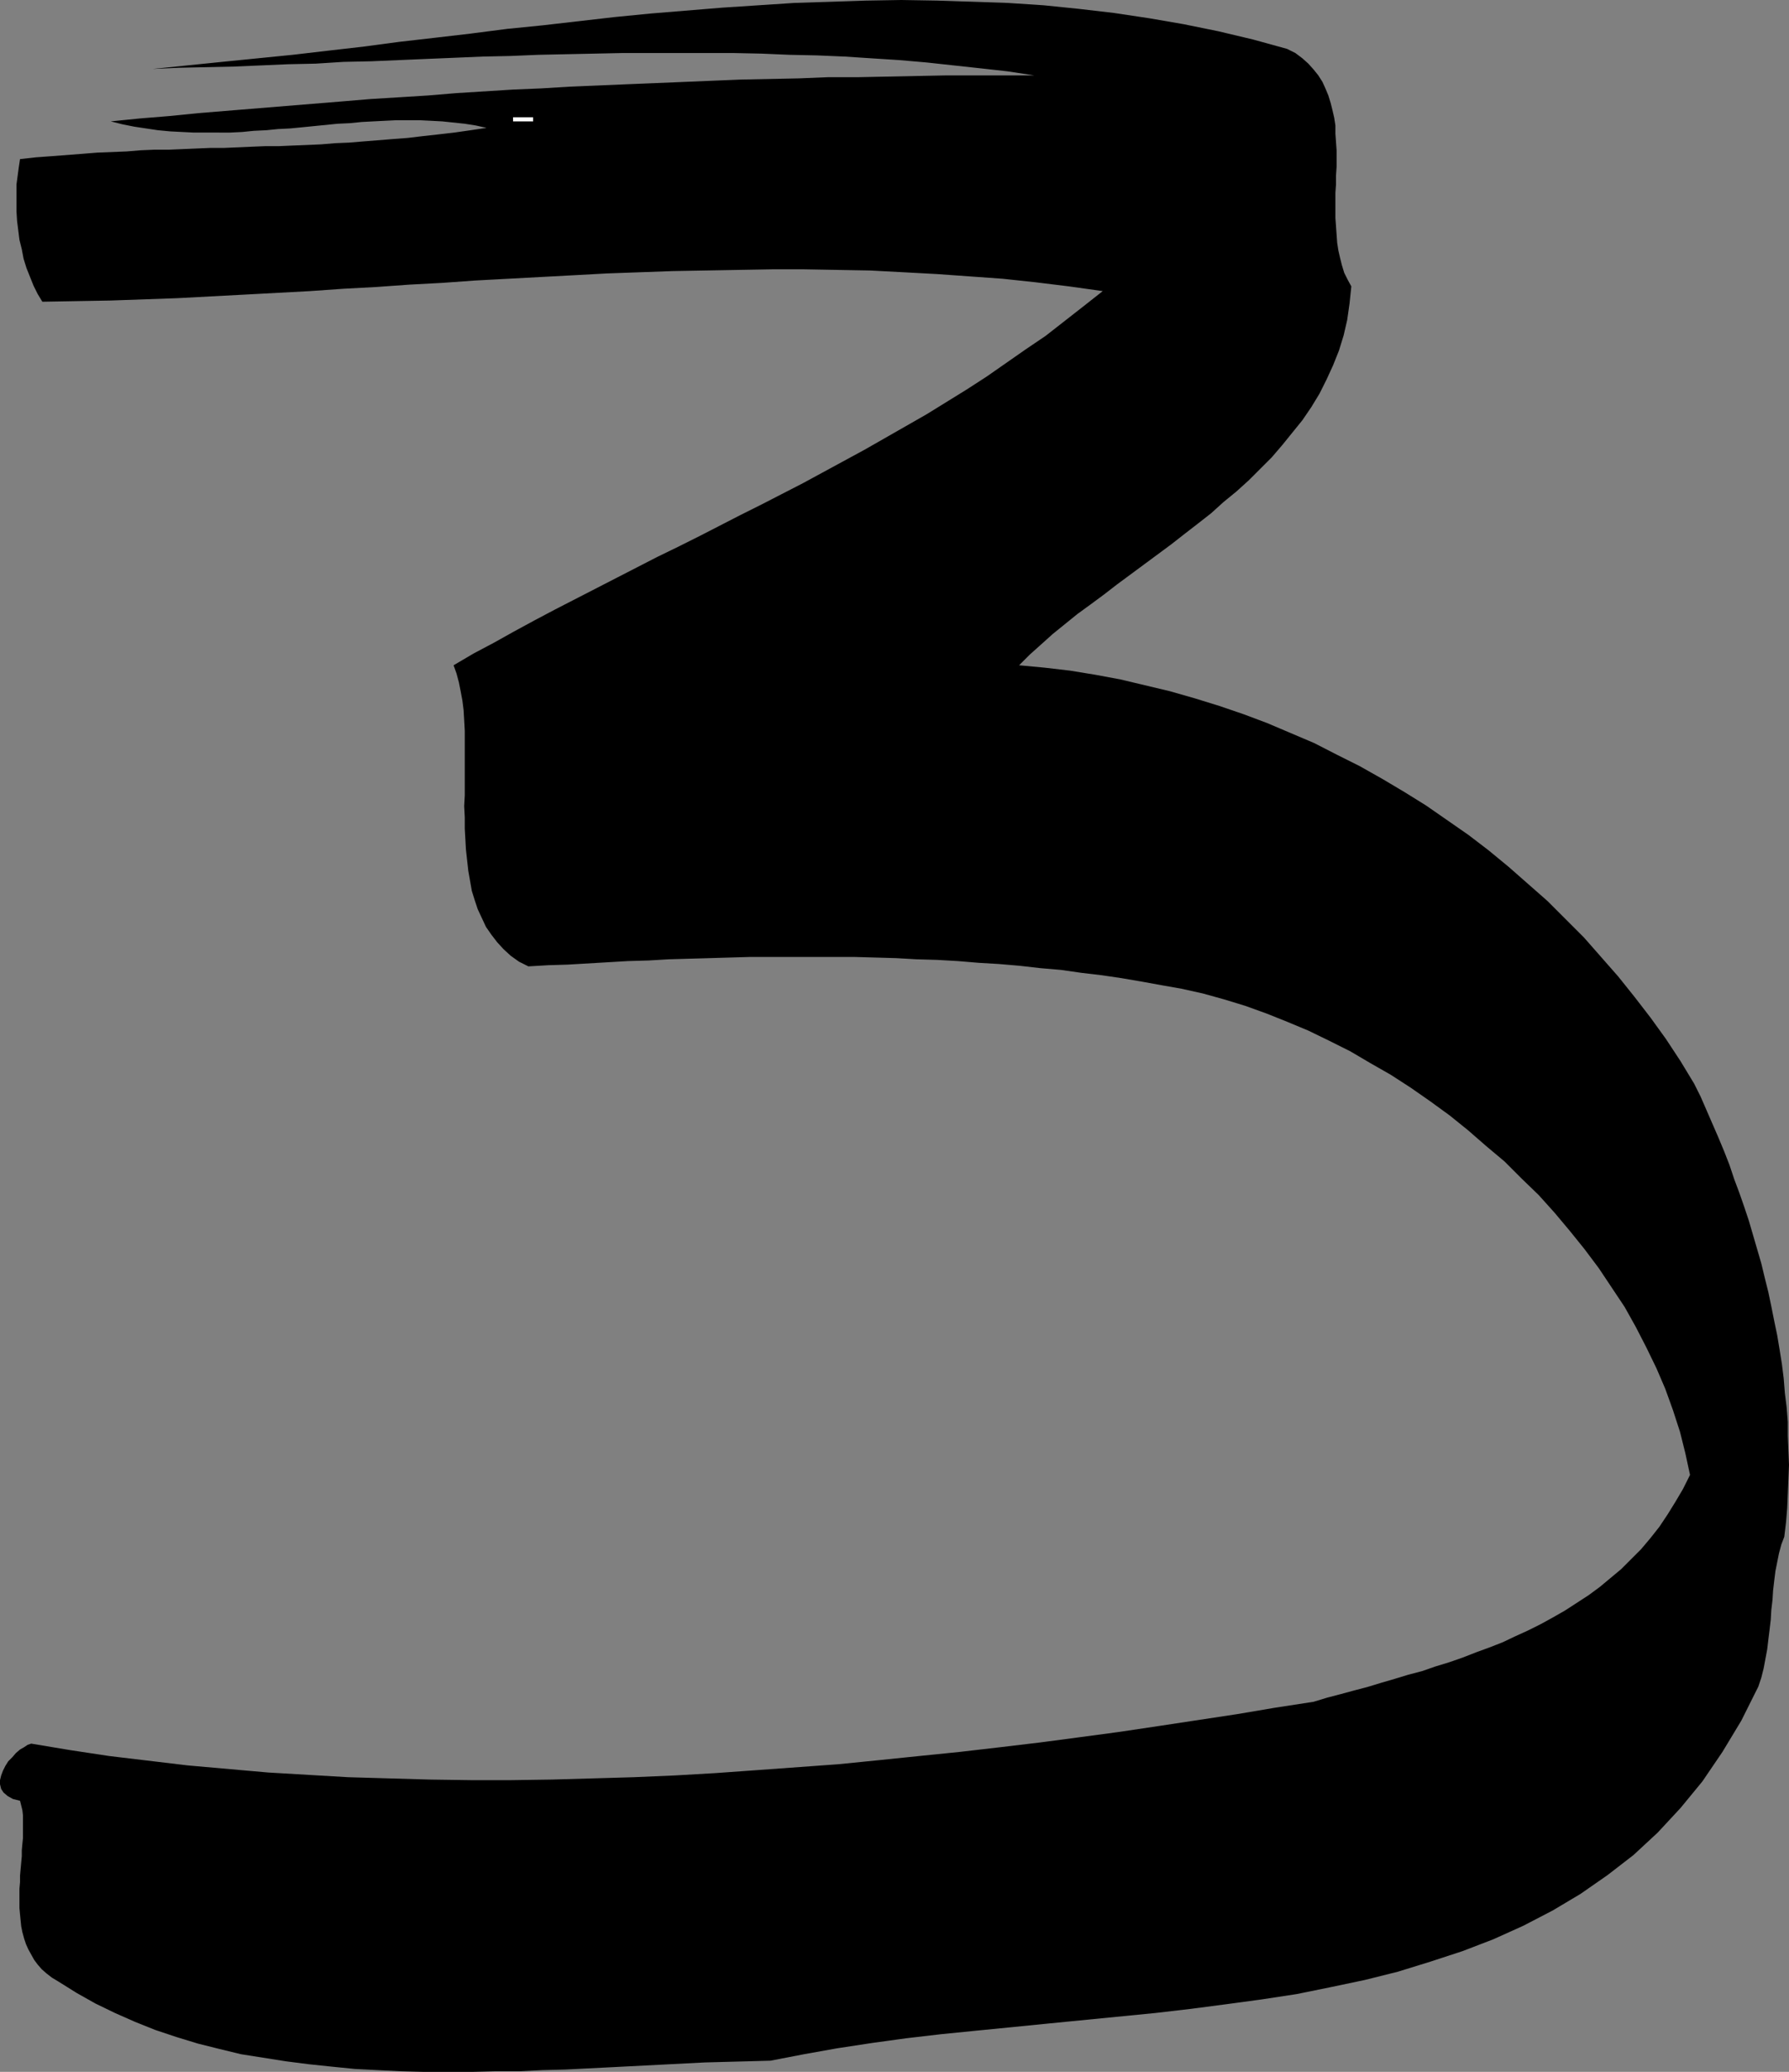 <?xml version="1.0" encoding="UTF-8" standalone="no"?>
<svg
   version="1.0"
   width="129.852mm"
   height="150.305mm"
   id="svg2"
   sodipodi:docname="Marker 3.wmf"
   xmlns:inkscape="http://www.inkscape.org/namespaces/inkscape"
   xmlns:sodipodi="http://sodipodi.sourceforge.net/DTD/sodipodi-0.dtd"
   xmlns="http://www.w3.org/2000/svg"
   xmlns:svg="http://www.w3.org/2000/svg">
  <rect width="100%" height="100%" fill="#808080" stroke="none"/>
  <sodipodi:namedview
     id="namedview2"
     pagecolor="#ffffff"
     bordercolor="#000000"
     borderopacity="0.25"
     inkscape:showpageshadow="2"
     inkscape:pageopacity="0.0"
     inkscape:pagecheckerboard="0"
     inkscape:deskcolor="#d1d1d1"
     inkscape:document-units="mm" />
  <defs
     id="defs1">
    <pattern
       id="WMFhbasepattern"
       patternUnits="userSpaceOnUse"
       width="6"
       height="6"
       x="0"
       y="0" />
  </defs>
  <path
     style="fill:#000000;fill-opacity:1;fill-rule:evenodd;stroke:none"
     d="m 8.565,478.088 10.666,1.777 10.666,1.616 10.827,1.293 10.827,1.293 10.989,0.969 10.989,0.969 10.989,0.646 10.989,0.646 11.15,0.323 11.15,0.323 11.312,0.162 h 11.15 l 11.15,-0.162 11.312,-0.323 11.15,-0.323 11.312,-0.485 11.15,-0.646 11.312,-0.808 11.15,-0.808 11.15,-0.808 11.312,-1.131 10.989,-1.131 11.15,-1.131 11.15,-1.293 10.827,-1.293 10.989,-1.454 10.827,-1.454 10.827,-1.616 10.666,-1.616 10.666,-1.616 10.504,-1.777 10.504,-1.616 3.717,-1.131 3.717,-0.969 3.555,-0.969 3.717,-0.969 3.717,-1.131 3.878,-1.131 3.717,-1.131 3.717,-0.969 3.717,-1.293 3.717,-1.131 3.717,-1.293 3.717,-1.454 3.555,-1.293 3.717,-1.454 3.394,-1.616 3.555,-1.616 3.555,-1.777 3.232,-1.777 3.394,-1.939 3.232,-2.1 3.232,-2.1 3.07,-2.262 2.909,-2.424 2.909,-2.424 2.747,-2.747 2.747,-2.747 2.586,-3.07 2.424,-3.07 2.262,-3.393 2.101,-3.393 2.101,-3.555 1.939,-3.878 -1.293,-5.978 -1.454,-5.817 -1.939,-5.978 -2.101,-5.817 -2.424,-5.655 -2.747,-5.655 -2.909,-5.655 -3.07,-5.493 -3.555,-5.332 -3.555,-5.332 -3.878,-5.17 -4.04,-5.009 -4.202,-5.009 -4.363,-4.847 -4.686,-4.524 -4.686,-4.686 -5.01,-4.201 -5.01,-4.362 -5.01,-4.039 -5.333,-3.878 -5.333,-3.716 -5.494,-3.555 -5.656,-3.231 -5.494,-3.231 -5.818,-2.908 -5.656,-2.747 -5.818,-2.424 -5.656,-2.262 -5.818,-2.1 -5.818,-1.777 -5.818,-1.616 -5.818,-1.293 -5.494,-0.969 -5.333,-0.969 -5.656,-0.969 -5.494,-0.808 -5.494,-0.646 -5.656,-0.808 -5.656,-0.485 -5.656,-0.646 -5.656,-0.485 -5.494,-0.323 -5.818,-0.485 -5.656,-0.323 -5.656,-0.162 -5.656,-0.323 -5.656,-0.162 -5.818,-0.162 h -5.656 -5.656 -5.656 -5.818 -5.656 l -5.656,0.162 -5.494,0.162 -5.656,0.162 -5.656,0.162 -5.494,0.323 -5.656,0.162 -5.494,0.323 -5.494,0.323 -5.494,0.323 -5.333,0.162 -5.494,0.323 -2.586,-1.293 -2.262,-1.616 -1.939,-1.777 -1.778,-1.939 -1.616,-2.1 -1.454,-2.1 -1.131,-2.424 -1.131,-2.424 -0.808,-2.424 -0.808,-2.585 -0.485,-2.747 -0.485,-2.747 -0.323,-2.908 -0.323,-2.908 -0.162,-2.908 -0.162,-2.908 v -3.07 l -0.162,-3.07 0.162,-2.908 v -3.07 -2.908 -3.07 -2.908 -2.908 -2.908 l -0.162,-2.908 -0.162,-2.747 -0.323,-2.585 -0.485,-2.585 -0.485,-2.424 -0.646,-2.424 -0.808,-2.262 5.494,-3.231 5.494,-2.908 5.494,-3.07 5.656,-3.07 5.494,-2.908 5.656,-2.908 5.656,-2.908 5.656,-2.908 5.656,-2.908 5.656,-2.908 5.656,-2.747 5.818,-2.908 5.656,-2.908 5.656,-2.908 5.818,-2.908 5.656,-2.908 5.656,-2.908 5.656,-3.07 5.656,-3.07 5.656,-3.07 5.656,-3.231 5.656,-3.231 5.656,-3.231 5.494,-3.393 5.494,-3.393 5.494,-3.555 5.333,-3.716 5.333,-3.716 5.494,-3.716 5.171,-4.039 5.171,-4.039 5.333,-4.201 -9.211,-1.293 -9.211,-1.131 -9.05,-0.969 -9.05,-0.646 -9.05,-0.646 -9.05,-0.485 -9.211,-0.485 -9.05,-0.162 -8.888,-0.162 h -9.05 l -9.05,0.162 -9.05,0.162 -9.05,0.162 -9.05,0.323 -9.05,0.323 -8.888,0.485 -9.05,0.485 -9.05,0.485 -9.05,0.485 -9.05,0.646 -9.05,0.485 -9.05,0.646 -9.05,0.485 -9.211,0.646 -9.05,0.485 -9.05,0.485 -9.211,0.485 -9.05,0.485 -9.211,0.323 -9.211,0.323 -9.373,0.162 -9.211,0.162 L 10.342,80.624 9.211,78.362 8.242,75.938 7.272,73.515 6.464,70.93 5.979,68.344 5.333,65.759 5.01,63.174 4.686,60.589 4.525,58.004 v -2.585 -2.585 -2.262 l 0.323,-2.424 0.323,-2.424 0.323,-2.1 4.363,-0.485 4.363,-0.323 4.202,-0.323 4.202,-0.323 4.04,-0.323 4.04,-0.162 4.04,-0.162 3.878,-0.323 3.878,-0.162 h 3.878 l 3.878,-0.162 3.717,-0.162 3.878,-0.162 h 3.717 l 3.717,-0.162 3.717,-0.162 3.878,-0.162 h 3.717 l 3.717,-0.162 3.878,-0.162 3.878,-0.162 3.878,-0.323 3.878,-0.162 3.878,-0.323 4.04,-0.323 4.04,-0.323 4.202,-0.323 4.04,-0.485 4.363,-0.485 4.202,-0.485 4.525,-0.646 4.363,-0.646 -2.909,-0.646 -3.07,-0.485 -3.07,-0.323 -3.07,-0.323 -3.07,-0.162 -3.232,-0.162 h -3.07 -3.232 l -3.232,0.162 -3.232,0.162 -3.07,0.162 -3.232,0.323 -3.394,0.162 -3.232,0.323 -3.232,0.323 -3.232,0.323 -3.394,0.323 -3.232,0.162 -3.232,0.323 -3.394,0.162 -3.232,0.323 -3.394,0.162 H 59.792 56.56 53.166 l -3.232,-0.162 -3.232,-0.162 -3.394,-0.323 -3.232,-0.485 -3.232,-0.485 -3.232,-0.646 -3.232,-0.808 8.08,-0.808 7.918,-0.646 8.08,-0.808 7.918,-0.646 7.918,-0.646 7.918,-0.646 7.918,-0.646 7.918,-0.646 7.757,-0.646 7.918,-0.485 7.757,-0.485 7.757,-0.646 7.757,-0.485 7.757,-0.485 7.757,-0.323 7.918,-0.485 7.757,-0.323 7.757,-0.323 7.918,-0.323 7.757,-0.323 7.757,-0.323 7.918,-0.323 7.918,-0.162 7.918,-0.162 7.918,-0.323 h 8.08 l 7.918,-0.162 8.08,-0.162 8.08,-0.162 h 8.08 8.242 8.242 l -7.434,-1.131 -7.272,-0.808 -7.434,-0.808 -7.434,-0.808 -7.434,-0.646 -7.595,-0.485 -7.434,-0.485 -7.595,-0.323 -7.595,-0.162 -7.595,-0.323 -7.595,-0.162 h -7.595 -7.757 -7.595 -7.757 l -7.595,0.162 -7.757,0.162 -7.595,0.162 -7.757,0.323 -7.595,0.162 -7.595,0.323 -7.757,0.323 -7.595,0.323 -7.595,0.323 -7.595,0.162 -7.595,0.485 -7.595,0.162 -7.434,0.323 -7.595,0.323 -7.434,0.162 -7.434,0.162 -7.272,0.323 9.534,-0.969 9.534,-0.969 9.696,-0.969 9.696,-0.969 9.696,-1.131 9.858,-1.131 9.696,-1.293 9.858,-1.131 9.696,-1.131 10.019,-1.293 9.696,-0.969 9.858,-1.131 9.858,-1.131 9.858,-0.969 9.858,-0.808 9.858,-0.808 9.858,-0.646 9.858,-0.646 9.858,-0.323 9.858,-0.323 L 247.248,0 l 9.858,0.162 9.696,0.323 9.696,0.323 9.858,0.646 9.534,0.969 9.696,1.131 9.696,1.454 9.373,1.616 9.534,1.939 9.534,2.262 9.373,2.585 2.262,1.131 1.939,1.454 1.616,1.454 1.454,1.616 1.293,1.616 1.131,1.777 0.808,1.777 0.808,1.939 0.646,2.1 0.485,1.939 0.485,2.1 0.323,2.1 v 2.262 l 0.162,2.262 0.162,2.262 v 2.262 2.262 l -0.162,2.424 v 2.424 l -0.162,2.262 v 2.262 2.424 2.262 l 0.162,2.262 0.162,2.262 0.162,2.262 0.323,2.1 0.485,2.1 0.485,1.939 0.646,2.1 0.97,1.939 0.97,1.777 -0.485,4.686 -0.646,4.524 -0.97,4.201 -1.293,4.201 -1.616,4.039 -1.778,3.878 -1.939,3.878 -2.262,3.716 -2.424,3.555 -2.747,3.393 -2.747,3.393 -2.909,3.393 -3.07,3.07 -3.232,3.231 -3.394,3.07 -3.555,2.908 -3.394,3.07 -3.717,2.908 -3.555,2.747 -3.717,2.908 -3.717,2.747 -3.717,2.747 -3.717,2.747 -3.717,2.747 -3.555,2.747 -3.717,2.747 -3.555,2.585 -3.394,2.747 -3.394,2.747 -3.232,2.908 -3.07,2.747 -2.909,2.908 6.949,0.646 6.949,0.808 6.949,1.131 6.949,1.293 6.787,1.616 6.787,1.616 6.787,1.939 6.787,2.1 6.626,2.262 6.464,2.424 6.464,2.747 6.464,2.747 6.302,3.231 6.141,3.07 6.302,3.555 5.979,3.555 5.979,3.716 5.818,4.039 5.818,4.039 5.494,4.201 5.494,4.524 5.333,4.686 5.333,4.686 5.01,5.009 5.01,5.009 4.686,5.332 4.686,5.332 4.525,5.655 4.363,5.655 4.202,5.817 4.04,6.14 3.717,6.14 1.778,3.555 1.616,3.716 1.616,3.716 1.616,3.716 1.616,3.878 1.454,3.716 1.293,3.878 1.454,3.878 1.293,3.716 1.293,3.878 1.131,3.878 1.131,3.878 1.131,3.878 0.97,4.039 0.97,3.878 0.808,3.878 0.808,4.039 0.808,3.878 0.646,3.878 0.646,4.039 0.485,3.878 0.323,4.039 0.485,3.878 0.323,4.039 v 3.878 l 0.162,4.039 0.162,3.878 -0.162,3.878 -0.162,4.039 -0.162,3.878 -0.323,3.878 -0.485,4.039 -0.808,2.1 -0.646,2.424 -0.485,2.424 -0.485,2.424 -0.323,2.585 -0.323,2.747 -0.162,2.585 -0.323,2.747 -0.162,2.747 -0.323,2.747 -0.323,2.585 -0.323,2.747 -0.485,2.585 -0.485,2.585 -0.646,2.585 -0.808,2.424 -4.686,9.371 -5.171,8.563 -5.494,8.079 -5.979,7.271 -6.302,6.786 -6.626,6.14 -7.11,5.493 -7.434,5.17 -7.595,4.524 -8.08,4.201 -8.242,3.716 -8.403,3.231 -8.888,2.908 -8.888,2.747 -9.05,2.262 -9.211,1.939 -9.534,1.939 -9.534,1.454 -9.534,1.293 -9.858,1.293 -9.696,1.131 -9.858,0.969 -9.858,0.969 -9.858,0.969 -9.696,0.969 -9.858,0.969 -9.696,0.969 -9.696,1.131 -9.373,1.293 -9.534,1.454 -9.05,1.616 -9.211,1.777 -5.979,0.162 -6.141,0.162 -5.979,0.162 -6.302,0.323 -6.302,0.323 -6.302,0.323 -6.302,0.323 -6.464,0.323 -6.464,0.323 -6.302,0.162 -6.464,0.323 h -6.626 l -6.302,0.162 h -6.464 -6.626 l -6.302,-0.162 -6.464,-0.323 -6.302,-0.323 -6.464,-0.646 -6.141,-0.646 -6.302,-0.808 -6.141,-0.969 -6.141,-0.969 -5.979,-1.454 -5.818,-1.454 -5.818,-1.777 -5.818,-1.939 -5.656,-2.262 -5.494,-2.424 -5.333,-2.585 -5.171,-2.908 -5.171,-3.231 -1.616,-0.969 -1.454,-1.131 -1.293,-1.131 -1.131,-1.293 L 9.373,537.384 8.565,535.93 7.757,534.476 7.11,533.022 6.626,531.567 6.141,529.79 5.818,528.174 5.656,526.559 5.494,524.943 5.333,523.166 v -1.777 -1.777 -1.777 l 0.162,-1.777 v -1.777 l 0.162,-1.777 0.162,-1.777 0.162,-1.777 v -1.616 l 0.162,-1.777 0.162,-1.616 v -1.616 -1.454 -1.616 -1.454 L 6.141,496.345 5.818,495.052 5.494,493.76 3.555,493.275 2.101,492.467 0.97,491.498 0.323,490.528 0,489.236 v -1.131 l 0.323,-1.293 0.485,-1.293 0.646,-1.293 0.808,-1.293 1.131,-1.131 0.97,-1.131 1.131,-0.969 1.131,-0.646 0.97,-0.646 z"
     id="path1" />
  <path
     style="fill:#ffffff;fill-opacity:1;fill-rule:evenodd;stroke:none"
     d="m 140.753,33.284 v -1.131 h 5.494 v 1.131 z"
     id="path2" />
</svg>

